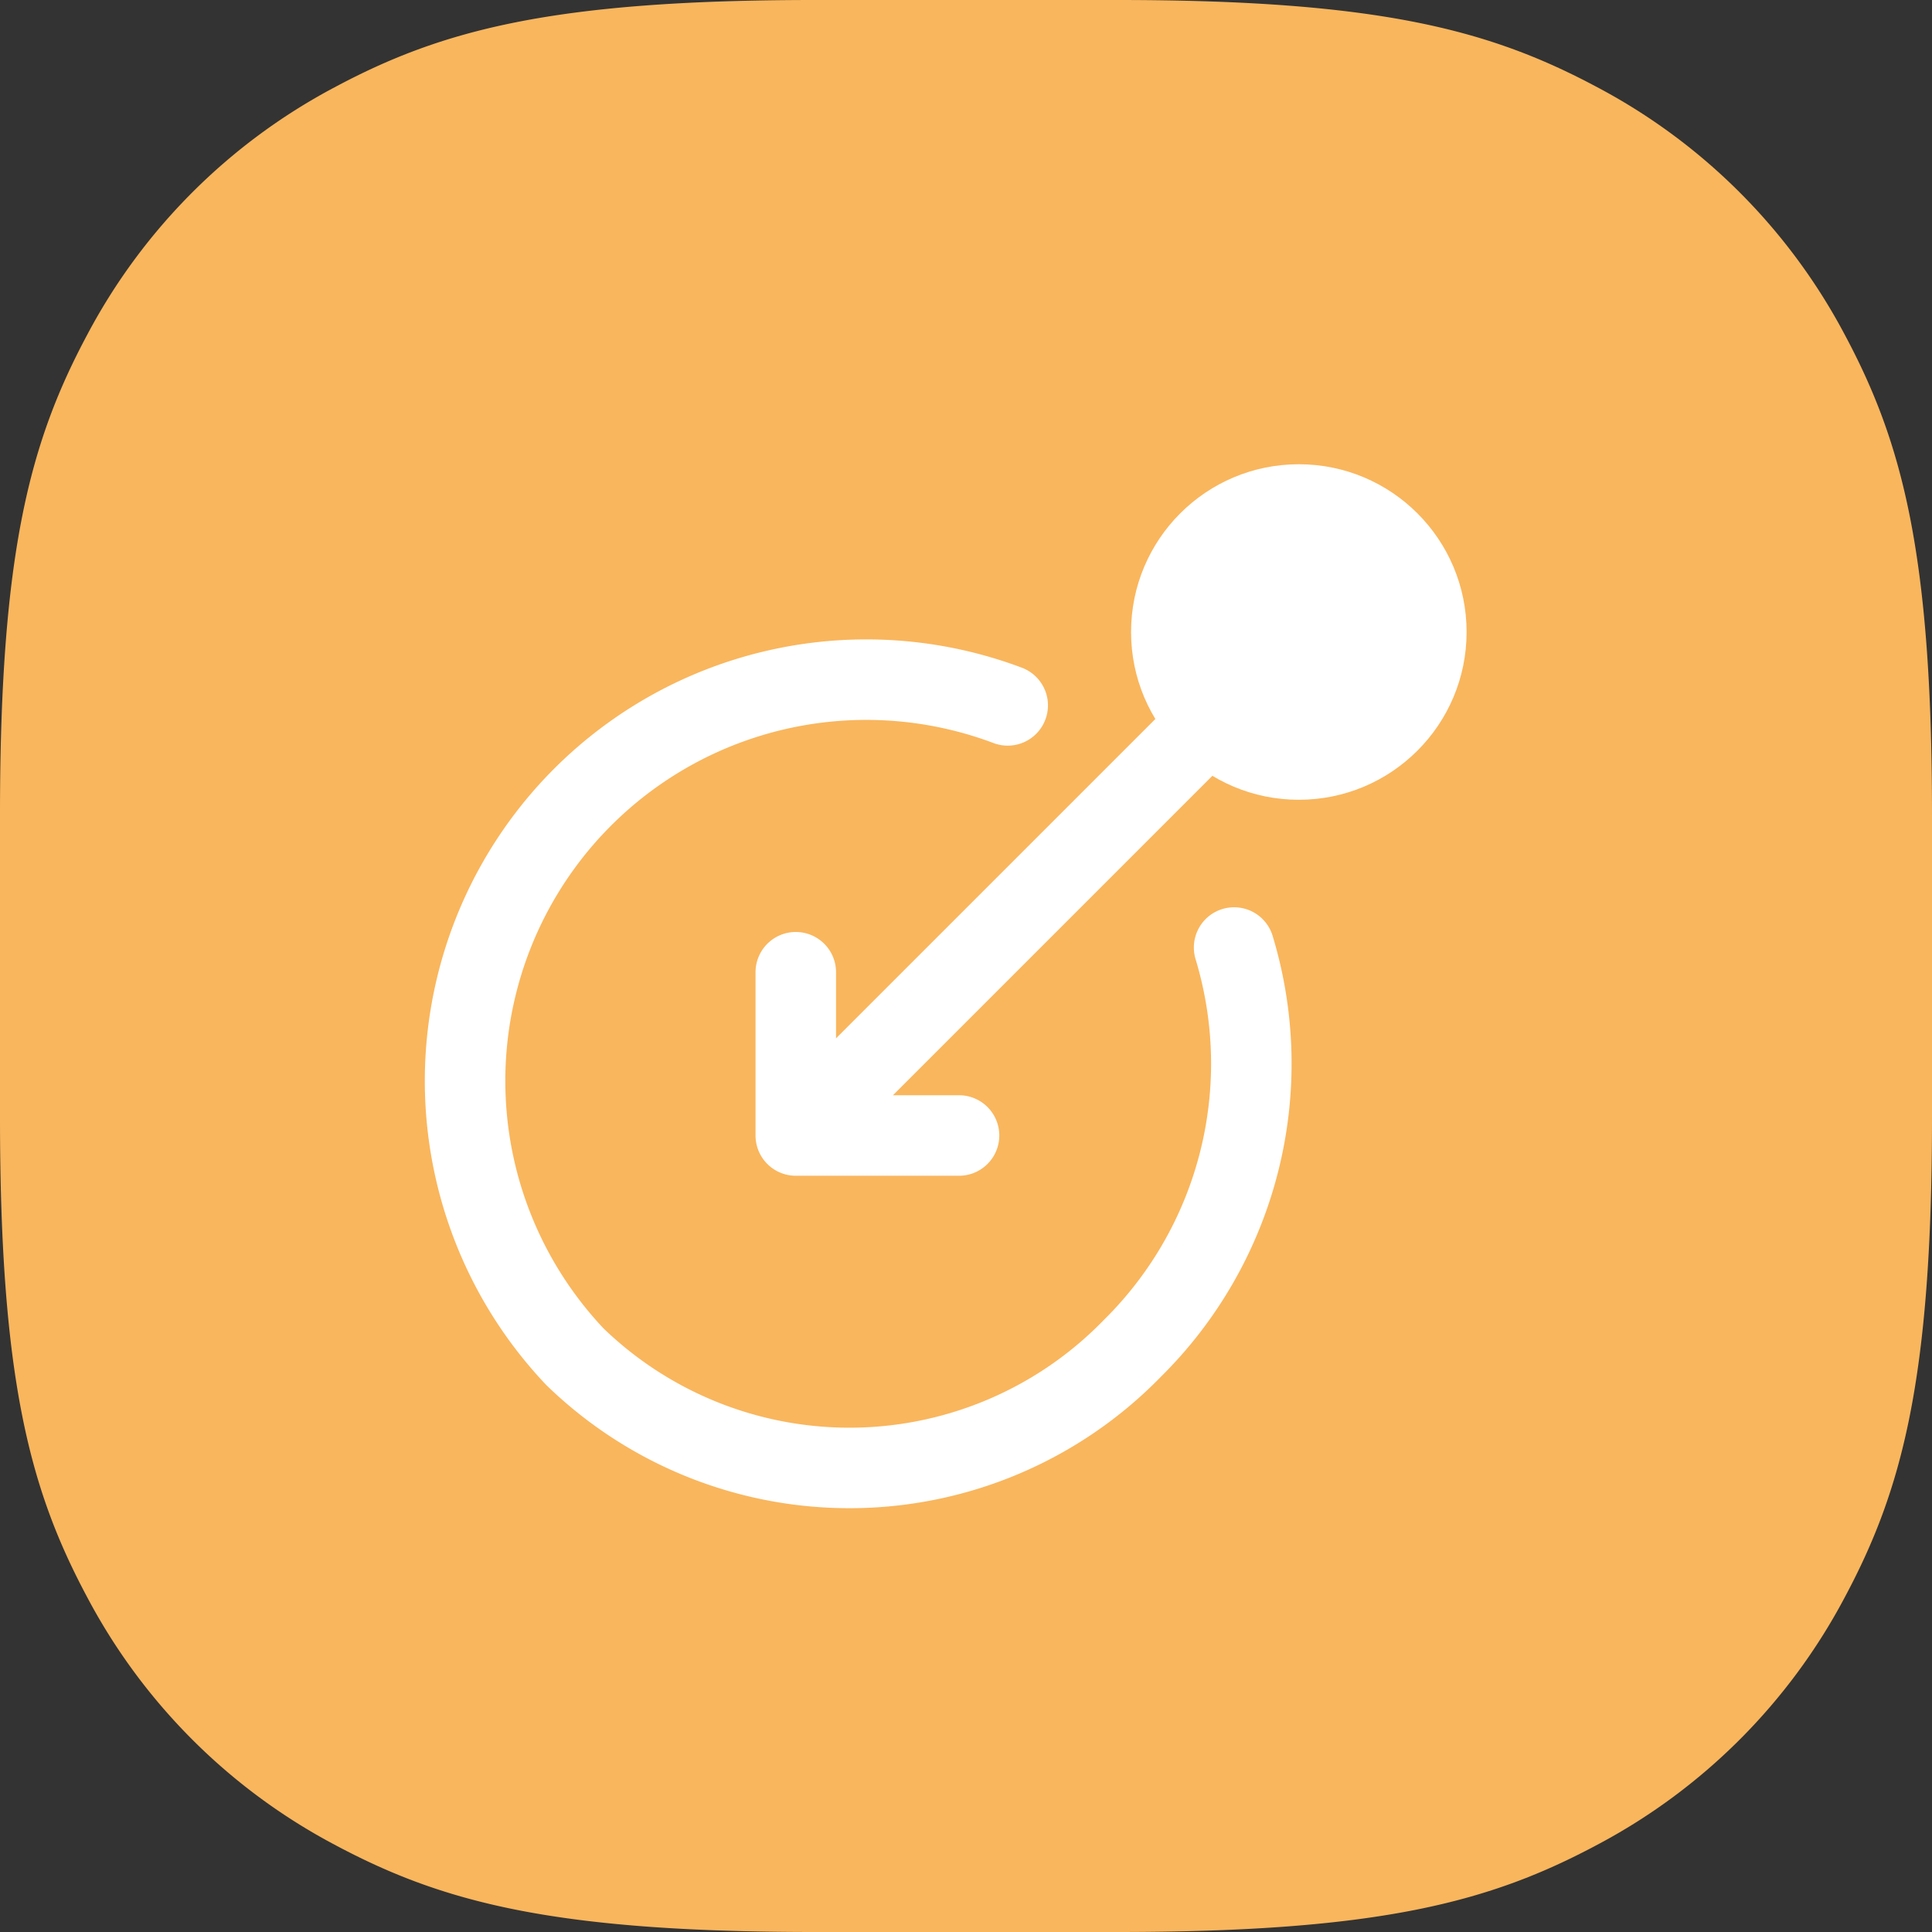 <svg id="Layer_1" data-name="Layer 1" xmlns="http://www.w3.org/2000/svg" width="48" height="48" viewBox="0 0 48 48"><rect x="0" y="0" width="48" height="48" fill="#333333" stroke="none"/><path id="Base" d="M20.24,0h7.52C34.3,0,37.041.754,39.689,2.17A14.768,14.768,0,0,1,45.83,8.311C47.246,10.959,48,13.7,48,20.24v7.52c0,6.538-.754,9.281-2.17,11.929a14.768,14.768,0,0,1-6.141,6.141C37.041,47.246,34.3,48,27.76,48H20.24c-6.538,0-9.281-.754-11.929-2.17A14.768,14.768,0,0,1,2.17,39.689C.754,37.041,0,34.3,0,27.76V20.24C0,13.7.754,10.959,2.17,8.311A14.768,14.768,0,0,1,8.311,2.17C10.959.754,13.7,0,20.24,0Z" style="fill:#f9b65d;fill-rule:evenodd"/><path d="M30.661,23.541a9.942,9.942,0,0,1-2.534,9.965,9.8,9.8,0,0,1-13.845.2A9.969,9.969,0,0,1,25.036,17.525m-3.988,9.409,8.775-8.775M19.771,28.211h4.056m-4.056-4.056v4.056" style="fill:none;stroke:#fff;stroke-linecap:round;stroke-width:2px"/><circle cx="32.269" cy="15.702" r="4.168" style="fill:#fff"/></svg>